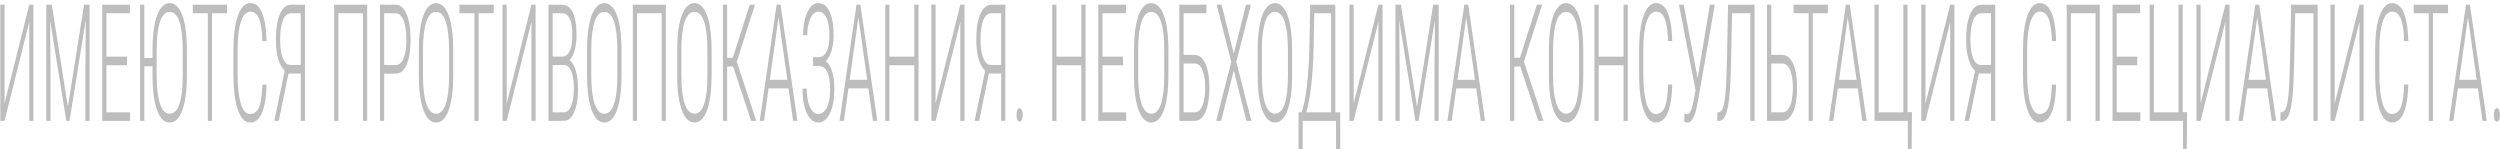 <?xml version="1.0" encoding="UTF-8"?> <svg xmlns="http://www.w3.org/2000/svg" width="285" height="17" viewBox="0 0 285 17" fill="none"> <path d="M284.293 13.109C284.293 12.897 284.323 12.715 284.385 12.563C284.446 12.412 284.532 12.336 284.642 12.336C284.753 12.336 284.841 12.412 284.905 12.563C284.968 12.709 285 12.891 285 13.109C285 13.315 284.968 13.494 284.905 13.646C284.841 13.791 284.753 13.864 284.642 13.864C284.532 13.864 284.446 13.791 284.385 13.646C284.323 13.494 284.293 13.315 284.293 13.109Z" fill="#BDBDBD"></path> <path d="M281.438 1.336L279.69 13.781H279.199L281.126 0.535H281.463L281.438 1.336ZM283.002 13.781L281.255 1.336L281.234 0.535H281.567L283.498 13.781H283.002ZM282.732 9.096V10.078H279.998V9.096H282.732Z" fill="#BDBDBD"></path> <path d="M277.355 0.535V13.781H276.881V0.535H277.355ZM279.078 0.535V1.509H275.162V0.535H279.078Z" fill="#BDBDBD"></path> <path d="M274.069 9.64H274.548C274.52 10.629 274.43 11.444 274.277 12.087C274.125 12.724 273.913 13.197 273.641 13.507C273.372 13.816 273.046 13.97 272.663 13.97C272.372 13.97 272.109 13.846 271.876 13.598C271.643 13.349 271.444 12.988 271.277 12.515C271.114 12.042 270.987 11.472 270.899 10.805C270.813 10.131 270.77 9.373 270.77 8.53V5.692C270.77 4.861 270.813 4.118 270.899 3.463C270.987 2.802 271.115 2.241 271.281 1.78C271.451 1.313 271.653 0.958 271.889 0.715C272.127 0.473 272.398 0.352 272.7 0.352C273.066 0.352 273.381 0.503 273.645 0.806C273.911 1.11 274.121 1.58 274.273 2.217C274.428 2.853 274.52 3.675 274.548 4.682H274.069C274.044 3.869 273.978 3.217 273.87 2.726C273.761 2.235 273.61 1.88 273.416 1.662C273.225 1.437 272.986 1.325 272.7 1.325C272.464 1.325 272.256 1.425 272.076 1.625C271.899 1.819 271.747 2.104 271.623 2.48C271.5 2.85 271.408 3.305 271.344 3.845C271.28 4.379 271.248 4.988 271.248 5.674V8.53C271.248 9.203 271.279 9.816 271.34 10.368C271.401 10.914 271.489 11.384 271.606 11.778C271.725 12.172 271.872 12.475 272.047 12.688C272.225 12.894 272.43 12.997 272.663 12.997C272.962 12.997 273.211 12.894 273.408 12.688C273.605 12.482 273.757 12.136 273.865 11.651C273.974 11.159 274.042 10.489 274.069 9.64Z" fill="#BDBDBD"></path> <path d="M266.158 11.798L268.979 0.535H269.454V13.781H268.979V2.491L266.158 13.781H265.68V0.535H266.158V11.798Z" fill="#BDBDBD"></path> <path d="M263.822 0.535V1.509H261.363V0.535H263.822ZM264.213 0.535V13.781H263.735V0.535H264.213ZM261.192 0.535H261.675L261.542 6.667C261.522 7.674 261.494 8.565 261.458 9.341C261.422 10.118 261.371 10.788 261.304 11.352C261.238 11.91 261.153 12.368 261.051 12.726C260.951 13.084 260.825 13.35 260.672 13.526C260.522 13.696 260.34 13.781 260.127 13.781H259.969V12.808L260.102 12.799C260.238 12.786 260.356 12.717 260.456 12.589C260.555 12.462 260.64 12.256 260.709 11.971C260.779 11.686 260.837 11.303 260.884 10.824C260.931 10.345 260.97 9.754 261.001 9.05C261.031 8.341 261.056 7.498 261.076 6.521L261.192 0.535Z" fill="#BDBDBD"></path> <path d="M257.418 1.336L255.671 13.781H255.18L257.106 0.535H257.443L257.418 1.336ZM258.983 13.781L257.235 1.336L257.214 0.535H257.547L259.478 13.781H258.983ZM258.712 9.096V10.078H255.979V9.096H258.712Z" fill="#BDBDBD"></path> <path d="M250.869 11.798L253.69 0.535H254.165V13.781H253.69V2.491L250.869 13.781H250.391V0.535H250.869V11.798Z" fill="#BDBDBD"></path> <path d="M249.332 12.78L249.294 16.974H248.862V13.781H248.354V12.78H249.332ZM245.062 13.781V0.535H245.545V12.808H248.35V0.535H248.828V13.781H245.062Z" fill="#BDBDBD"></path> <path d="M244.003 12.808V13.781H241.173V12.808H244.003ZM241.307 0.535V13.781H240.828V0.535H241.307ZM243.649 6.458V7.44H241.173V6.458H243.649ZM243.982 0.535V1.509H241.173V0.535H243.982Z" fill="#BDBDBD"></path> <path d="M239.369 0.535V13.781H238.891V1.509H236.086V13.781H235.604V0.535H239.369Z" fill="#BDBDBD"></path> <path d="M233.917 9.64H234.395C234.368 10.629 234.278 11.444 234.125 12.087C233.972 12.724 233.76 13.197 233.488 13.507C233.219 13.816 232.893 13.97 232.51 13.97C232.219 13.97 231.957 13.846 231.724 13.598C231.491 13.349 231.291 12.988 231.125 12.515C230.961 12.042 230.835 11.472 230.746 10.805C230.66 10.131 230.617 9.373 230.617 8.53V5.692C230.617 4.861 230.66 4.118 230.746 3.463C230.835 2.802 230.963 2.241 231.129 1.78C231.298 1.313 231.501 0.958 231.737 0.715C231.975 0.473 232.246 0.352 232.548 0.352C232.914 0.352 233.229 0.503 233.492 0.806C233.759 1.11 233.968 1.58 234.121 2.217C234.276 2.853 234.368 3.675 234.395 4.682H233.917C233.892 3.869 233.825 3.217 233.717 2.726C233.609 2.235 233.458 1.88 233.264 1.662C233.072 1.437 232.834 1.325 232.548 1.325C232.312 1.325 232.104 1.425 231.924 1.625C231.746 1.819 231.595 2.104 231.47 2.48C231.348 2.85 231.255 3.305 231.191 3.845C231.128 4.379 231.096 4.988 231.096 5.674V8.53C231.096 9.203 231.126 9.816 231.187 10.368C231.248 10.914 231.337 11.384 231.454 11.778C231.573 12.172 231.72 12.475 231.895 12.688C232.072 12.894 232.277 12.997 232.51 12.997C232.81 12.997 233.058 12.894 233.255 12.688C233.452 12.482 233.605 12.136 233.713 11.651C233.821 11.159 233.889 10.489 233.917 9.64Z" fill="#BDBDBD"></path> <path d="M227.128 8.386H225.463L225.234 8.132C224.882 7.846 224.612 7.398 224.423 6.785C224.237 6.166 224.144 5.411 224.144 4.52C224.144 3.665 224.215 2.943 224.356 2.355C224.498 1.76 224.698 1.308 224.956 0.999C225.216 0.69 225.524 0.535 225.879 0.535H227.456V13.781H226.978V1.509H225.888C225.469 1.509 225.154 1.775 224.943 2.309C224.732 2.843 224.627 3.577 224.627 4.511C224.627 5.075 224.671 5.575 224.76 6.012C224.849 6.449 224.979 6.791 225.151 7.04C225.323 7.282 225.534 7.404 225.784 7.404H227.132L227.128 8.386ZM225.717 7.704L224.473 13.781H223.957L225.23 7.704H225.717Z" fill="#BDBDBD"></path> <path d="M219.504 11.798L222.325 0.535H222.799V13.781H222.325V2.491L219.504 13.781H219.025V0.535H219.504V11.798Z" fill="#BDBDBD"></path> <path d="M217.965 12.78L217.927 16.974H217.494V13.781H216.987V12.78H217.965ZM213.695 13.781V0.535H214.178V12.808H216.983V0.535H217.461V13.781H213.695Z" fill="#BDBDBD"></path> <path d="M210.741 1.336L208.993 13.781H208.502L210.429 0.535H210.766L210.741 1.336ZM212.305 13.781L210.558 1.336L210.537 0.535H210.87L212.8 13.781H212.305ZM212.035 9.096V10.078H209.301V9.096H212.035Z" fill="#BDBDBD"></path> <path d="M206.658 0.535V13.781H206.183V0.535H206.658ZM208.38 0.535V1.509H204.465V0.535H208.38Z" fill="#BDBDBD"></path> <path d="M201.766 6.257H203.168C203.54 6.257 203.851 6.415 204.1 6.731C204.353 7.04 204.543 7.477 204.67 8.041C204.801 8.599 204.866 9.251 204.866 9.997C204.866 10.548 204.829 11.058 204.754 11.525C204.681 11.992 204.573 12.392 204.429 12.726C204.288 13.059 204.111 13.32 203.901 13.508C203.693 13.69 203.45 13.781 203.172 13.781H201.441V0.535H201.924V12.808H203.172C203.461 12.808 203.694 12.677 203.871 12.416C204.052 12.156 204.182 11.81 204.263 11.379C204.346 10.949 204.387 10.485 204.387 9.987C204.387 9.496 204.346 9.044 204.263 8.632C204.182 8.213 204.052 7.877 203.871 7.622C203.694 7.367 203.461 7.24 203.172 7.24H201.766V6.257Z" fill="#BDBDBD"></path> <path d="M199.627 0.535V1.509H197.167V0.535H199.627ZM200.018 0.535V13.781H199.539V0.535H200.018ZM196.997 0.535H197.479L197.346 6.667C197.327 7.674 197.299 8.565 197.263 9.341C197.227 10.118 197.176 10.788 197.109 11.352C197.043 11.91 196.958 12.368 196.855 12.726C196.755 13.084 196.629 13.35 196.477 13.526C196.327 13.696 196.145 13.781 195.932 13.781H195.773V12.808L195.907 12.799C196.043 12.786 196.16 12.717 196.26 12.589C196.36 12.462 196.445 12.256 196.514 11.971C196.583 11.686 196.642 11.303 196.689 10.824C196.736 10.345 196.775 9.754 196.805 9.05C196.836 8.341 196.861 7.498 196.88 6.521L196.997 0.535Z" fill="#BDBDBD"></path> <path d="M193.46 9.332L194.929 0.535H195.486L193.568 11.507C193.521 11.768 193.465 12.043 193.402 12.335C193.341 12.62 193.264 12.886 193.173 13.135C193.081 13.384 192.966 13.587 192.827 13.745C192.691 13.896 192.528 13.972 192.336 13.972C192.284 13.972 192.221 13.96 192.149 13.936C192.08 13.918 192.03 13.896 191.999 13.872L192.037 12.926C192.065 12.944 192.112 12.962 192.178 12.98C192.245 12.993 192.298 12.999 192.336 12.999C192.481 12.999 192.6 12.914 192.694 12.744C192.791 12.574 192.872 12.356 192.936 12.089C193.002 11.822 193.062 11.543 193.114 11.252L193.46 9.332ZM191.941 0.535L193.597 9.26L193.734 10.278L193.327 10.47L191.404 0.535H191.941Z" fill="#BDBDBD"></path> <path d="M190.159 9.64H190.638C190.61 10.629 190.52 11.444 190.367 12.087C190.215 12.724 190.002 13.197 189.731 13.507C189.461 13.816 189.135 13.97 188.753 13.97C188.461 13.97 188.199 13.846 187.966 13.598C187.733 13.349 187.533 12.988 187.367 12.515C187.203 12.042 187.077 11.472 186.988 10.805C186.902 10.131 186.859 9.373 186.859 8.53V5.692C186.859 4.861 186.902 4.118 186.988 3.463C187.077 2.802 187.205 2.241 187.371 1.78C187.54 1.313 187.743 0.958 187.979 0.715C188.217 0.473 188.488 0.352 188.79 0.352C189.156 0.352 189.471 0.503 189.735 0.806C190.001 1.11 190.21 1.58 190.363 2.217C190.518 2.853 190.61 3.675 190.638 4.682H190.159C190.134 3.869 190.068 3.217 189.959 2.726C189.851 2.235 189.7 1.88 189.506 1.662C189.314 1.437 189.076 1.325 188.79 1.325C188.554 1.325 188.346 1.425 188.166 1.625C187.988 1.819 187.837 2.104 187.712 2.48C187.59 2.85 187.497 3.305 187.434 3.845C187.37 4.379 187.338 4.988 187.338 5.674V8.53C187.338 9.203 187.368 9.816 187.429 10.368C187.49 10.914 187.579 11.384 187.696 11.778C187.815 12.172 187.962 12.475 188.137 12.688C188.314 12.894 188.52 12.997 188.753 12.997C189.052 12.997 189.301 12.894 189.497 12.688C189.694 12.482 189.847 12.136 189.955 11.651C190.063 11.159 190.131 10.489 190.159 9.64Z" fill="#BDBDBD"></path> <path d="M185.167 6.458V7.44H182.142V6.458H185.167ZM182.246 0.535V13.781H181.768V0.535H182.246ZM185.562 0.535V13.781H185.084V0.535H185.562Z" fill="#BDBDBD"></path> <path d="M180.494 5.728V8.594C180.494 9.461 180.448 10.231 180.357 10.905C180.268 11.572 180.137 12.133 179.965 12.588C179.796 13.043 179.591 13.388 179.35 13.625C179.111 13.855 178.841 13.97 178.538 13.97C178.241 13.97 177.972 13.855 177.731 13.625C177.49 13.388 177.283 13.043 177.111 12.588C176.939 12.133 176.806 11.572 176.712 10.905C176.62 10.231 176.574 9.461 176.574 8.594V5.728C176.574 4.855 176.62 4.082 176.712 3.408C176.803 2.735 176.933 2.174 177.103 1.725C177.275 1.276 177.481 0.937 177.723 0.706C177.964 0.47 178.233 0.352 178.53 0.352C178.835 0.352 179.108 0.47 179.35 0.706C179.591 0.937 179.796 1.276 179.965 1.725C180.137 2.174 180.268 2.735 180.357 3.408C180.448 4.082 180.494 4.855 180.494 5.728ZM180.02 8.594V5.71C180.02 4.988 179.986 4.354 179.92 3.809C179.856 3.263 179.762 2.808 179.637 2.444C179.512 2.08 179.357 1.807 179.171 1.625C178.985 1.443 178.771 1.352 178.53 1.352C178.297 1.352 178.087 1.443 177.902 1.625C177.719 1.807 177.563 2.083 177.436 2.453C177.311 2.817 177.215 3.272 177.148 3.818C177.082 4.357 177.049 4.988 177.049 5.71V8.594C177.049 9.322 177.082 9.958 177.148 10.504C177.218 11.044 177.316 11.499 177.444 11.869C177.571 12.233 177.727 12.506 177.91 12.688C178.096 12.87 178.305 12.961 178.538 12.961C178.78 12.961 178.992 12.87 179.175 12.688C179.361 12.506 179.516 12.233 179.641 11.869C179.766 11.499 179.86 11.044 179.924 10.504C179.988 9.958 180.02 9.322 180.02 8.594Z" fill="#BDBDBD"></path> <path d="M172.629 0.535V13.781H172.146V0.535H172.629ZM175.804 0.535L173.557 7.577H172.434L172.384 6.585H173.274L175.205 0.535H175.804ZM175.363 13.781L173.266 7.44L173.536 6.439L175.954 13.781H175.363Z" fill="#BDBDBD"></path> <path d="M167.243 1.336L165.495 13.781H165.004L166.93 0.535H167.268L167.243 1.336ZM168.807 13.781L167.059 1.336L167.039 0.535H167.372L169.302 13.781H168.807ZM168.537 9.096V10.078H165.803V9.096H168.537Z" fill="#BDBDBD"></path> <path d="M159.226 0.535H159.704L161.539 12.18L163.383 0.535H163.857L161.727 13.781H161.36L159.226 0.535ZM159.08 0.535H159.5L159.559 8.013V13.781H159.08V0.535ZM163.591 0.535H164.011V13.781H163.537V8.013L163.591 0.535Z" fill="#BDBDBD"></path> <path d="M154.316 11.798L157.138 0.535H157.612V13.781H157.138V2.491L154.316 13.781H153.838V0.535H154.316V11.798Z" fill="#BDBDBD"></path> <path d="M152.38 12.808V13.781H148.41V12.808H152.38ZM148.51 12.808V17.002H148.031V12.808H148.51ZM152.787 12.808V16.992H152.309V12.808H152.787ZM151.834 0.535V1.509H149.538V0.535H151.834ZM152.226 0.535V13.781H151.747V0.535H152.226ZM149.363 0.535H149.841L149.754 5.33C149.74 6.179 149.708 6.97 149.658 7.704C149.611 8.432 149.553 9.099 149.483 9.705C149.417 10.306 149.341 10.843 149.255 11.316C149.171 11.789 149.083 12.195 148.988 12.535C148.894 12.874 148.8 13.15 148.705 13.363C148.614 13.575 148.524 13.714 148.435 13.781H148.164V12.808H148.385C148.443 12.65 148.515 12.398 148.601 12.053C148.69 11.707 148.78 11.24 148.872 10.652C148.966 10.057 149.049 9.323 149.121 8.45C149.196 7.577 149.246 6.536 149.271 5.33L149.363 0.535Z" fill="#BDBDBD"></path> <path d="M147.299 5.728V8.594C147.299 9.461 147.253 10.231 147.161 10.905C147.073 11.572 146.942 12.133 146.77 12.588C146.601 13.043 146.396 13.388 146.154 13.625C145.916 13.855 145.645 13.97 145.343 13.97C145.046 13.97 144.777 13.855 144.536 13.625C144.294 13.388 144.088 13.043 143.916 12.588C143.744 12.133 143.611 11.572 143.516 10.905C143.425 10.231 143.379 9.461 143.379 8.594V5.728C143.379 4.855 143.425 4.082 143.516 3.408C143.608 2.735 143.738 2.174 143.907 1.725C144.079 1.276 144.286 0.937 144.527 0.706C144.769 0.47 145.038 0.352 145.335 0.352C145.64 0.352 145.913 0.47 146.154 0.706C146.396 0.937 146.601 1.276 146.77 1.725C146.942 2.174 147.073 2.735 147.161 3.408C147.253 4.082 147.299 4.855 147.299 5.728ZM146.824 8.594V5.71C146.824 4.988 146.791 4.354 146.724 3.809C146.661 3.263 146.566 2.808 146.441 2.444C146.317 2.08 146.161 1.807 145.975 1.625C145.79 1.443 145.576 1.352 145.335 1.352C145.102 1.352 144.892 1.443 144.706 1.625C144.523 1.807 144.368 2.083 144.24 2.453C144.115 2.817 144.02 3.272 143.953 3.818C143.887 4.357 143.853 4.988 143.853 5.71V8.594C143.853 9.322 143.887 9.958 143.953 10.504C144.022 11.044 144.121 11.499 144.249 11.869C144.376 12.233 144.532 12.506 144.715 12.688C144.9 12.87 145.11 12.961 145.343 12.961C145.584 12.961 145.796 12.87 145.98 12.688C146.165 12.506 146.321 12.233 146.446 11.869C146.57 11.499 146.665 11.044 146.729 10.504C146.792 9.958 146.824 9.322 146.824 8.594Z" fill="#BDBDBD"></path> <path d="M139.258 0.535L140.652 6.112L142.042 0.535H142.608L140.939 7.058L142.658 13.781H142.092L140.652 8.022L139.208 13.781H138.643L140.365 7.058L138.697 0.535H139.258Z" fill="#BDBDBD"></path> <path d="M137.527 0.535V1.509H134.926V13.781H134.443V0.535H137.527ZM134.772 6.257H136.179C136.547 6.257 136.857 6.415 137.106 6.731C137.359 7.04 137.549 7.477 137.676 8.041C137.807 8.599 137.872 9.251 137.872 9.997C137.872 10.555 137.835 11.067 137.76 11.534C137.688 11.995 137.579 12.392 137.435 12.726C137.294 13.059 137.118 13.32 136.907 13.508C136.696 13.69 136.453 13.781 136.179 13.781H134.448V0.535H134.93V12.808H136.179C136.467 12.808 136.7 12.677 136.878 12.416C137.058 12.156 137.188 11.81 137.269 11.379C137.352 10.949 137.394 10.485 137.394 9.987C137.394 9.496 137.352 9.044 137.269 8.632C137.188 8.213 137.058 7.877 136.878 7.622C136.7 7.367 136.467 7.24 136.179 7.24H134.772V6.257Z" fill="#BDBDBD"></path> <path d="M133.199 5.728V8.594C133.199 9.461 133.153 10.231 133.062 10.905C132.973 11.572 132.843 12.133 132.671 12.588C132.501 13.043 132.296 13.388 132.055 13.625C131.816 13.855 131.546 13.97 131.243 13.97C130.946 13.97 130.677 13.855 130.436 13.625C130.195 13.388 129.988 13.043 129.816 12.588C129.644 12.133 129.511 11.572 129.417 10.905C129.325 10.231 129.279 9.461 129.279 8.594V5.728C129.279 4.855 129.325 4.082 129.417 3.408C129.508 2.735 129.639 2.174 129.808 1.725C129.98 1.276 130.186 0.937 130.428 0.706C130.669 0.47 130.938 0.352 131.235 0.352C131.54 0.352 131.813 0.47 132.055 0.706C132.296 0.937 132.501 1.276 132.671 1.725C132.843 2.174 132.973 2.735 133.062 3.408C133.153 4.082 133.199 4.855 133.199 5.728ZM132.725 8.594V5.71C132.725 4.988 132.691 4.354 132.625 3.809C132.561 3.263 132.467 2.808 132.342 2.444C132.217 2.08 132.062 1.807 131.876 1.625C131.69 1.443 131.476 1.352 131.235 1.352C131.002 1.352 130.793 1.443 130.607 1.625C130.424 1.807 130.268 2.083 130.141 2.453C130.016 2.817 129.92 3.272 129.854 3.818C129.787 4.357 129.754 4.988 129.754 5.71V8.594C129.754 9.322 129.787 9.958 129.854 10.504C129.923 11.044 130.021 11.499 130.149 11.869C130.277 12.233 130.432 12.506 130.615 12.688C130.801 12.87 131.01 12.961 131.243 12.961C131.485 12.961 131.697 12.87 131.88 12.688C132.066 12.506 132.221 12.233 132.346 11.869C132.471 11.499 132.565 11.044 132.629 10.504C132.693 9.958 132.725 9.322 132.725 8.594Z" fill="#BDBDBD"></path> <path d="M128.378 12.808V13.781H125.548V12.808H128.378ZM125.682 0.535V13.781H125.203V0.535H125.682ZM128.024 6.458V7.44H125.548V6.458H128.024ZM128.357 0.535V1.509H125.548V0.535H128.357Z" fill="#BDBDBD"></path> <path d="M123.359 6.458V7.44H120.333V6.458H123.359ZM120.438 0.535V13.781H119.959V0.535H120.438ZM123.754 0.535V13.781H123.275V0.535H123.754Z" fill="#BDBDBD"></path> <path d="M115.885 13.109C115.885 12.897 115.915 12.715 115.976 12.563C116.037 12.412 116.123 12.336 116.234 12.336C116.345 12.336 116.433 12.412 116.496 12.563C116.56 12.709 116.592 12.891 116.592 13.109C116.592 13.315 116.56 13.494 116.496 13.646C116.433 13.791 116.345 13.864 116.234 13.864C116.123 13.864 116.037 13.791 115.976 13.646C115.915 13.494 115.885 13.315 115.885 13.109Z" fill="#BDBDBD"></path> <path d="M114.28 8.386H112.616L112.387 8.132C112.035 7.846 111.764 7.398 111.575 6.785C111.39 6.166 111.297 5.411 111.297 4.52C111.297 3.665 111.367 2.943 111.509 2.355C111.65 1.76 111.85 1.308 112.108 0.999C112.369 0.69 112.677 0.535 113.032 0.535H114.609V13.781H114.13V1.509H113.04C112.621 1.509 112.306 1.775 112.096 2.309C111.885 2.843 111.779 3.577 111.779 4.511C111.779 5.075 111.824 5.575 111.912 6.012C112.001 6.449 112.132 6.791 112.304 7.04C112.476 7.282 112.686 7.404 112.936 7.404H114.284L114.28 8.386ZM112.87 7.704L111.625 13.781H111.109L112.383 7.704H112.87Z" fill="#BDBDBD"></path> <path d="M106.656 11.798L109.477 0.535H109.952V13.781H109.477V2.491L106.656 13.781H106.178V0.535H106.656V11.798Z" fill="#BDBDBD"></path> <path d="M104.316 6.458V7.44H101.291V6.458H104.316ZM101.395 0.535V13.781H100.916V0.535H101.395ZM104.711 0.535V13.781H104.232V0.535H104.711Z" fill="#BDBDBD"></path> <path d="M97.951 1.336L96.204 13.781H95.713L97.639 0.535H97.977L97.951 1.336ZM99.516 13.781L97.769 1.336L97.748 0.535H98.081L100.011 13.781H99.516ZM99.246 9.096V10.078H96.512V9.096H99.246Z" fill="#BDBDBD"></path> <path d="M93.307 7.329H92.679V6.52H93.286C93.586 6.52 93.828 6.413 94.014 6.201C94.203 5.989 94.34 5.695 94.426 5.319C94.512 4.937 94.555 4.491 94.555 3.981C94.555 3.478 94.51 3.026 94.418 2.626C94.329 2.226 94.189 1.91 93.998 1.68C93.809 1.443 93.565 1.325 93.265 1.325C93.041 1.325 92.834 1.437 92.645 1.662C92.459 1.886 92.311 2.198 92.2 2.599C92.089 2.999 92.034 3.469 92.034 4.009H91.559C91.559 3.445 91.604 2.938 91.692 2.489C91.784 2.035 91.909 1.649 92.067 1.334C92.225 1.013 92.407 0.77 92.612 0.606C92.817 0.436 93.035 0.352 93.265 0.352C93.534 0.352 93.777 0.43 93.993 0.588C94.21 0.746 94.396 0.979 94.551 1.289C94.706 1.592 94.826 1.974 94.909 2.435C94.992 2.89 95.034 3.417 95.034 4.018C95.034 4.473 94.993 4.9 94.913 5.301C94.835 5.701 94.722 6.053 94.572 6.356C94.425 6.659 94.245 6.899 94.031 7.075C93.817 7.244 93.576 7.329 93.307 7.329ZM92.679 6.729H93.307C93.604 6.729 93.865 6.805 94.089 6.956C94.314 7.108 94.501 7.329 94.651 7.62C94.803 7.912 94.919 8.272 94.996 8.703C95.074 9.128 95.113 9.616 95.113 10.168C95.113 10.774 95.067 11.311 94.975 11.778C94.884 12.245 94.755 12.642 94.588 12.97C94.425 13.297 94.229 13.546 94.002 13.716C93.777 13.886 93.53 13.97 93.261 13.97C93.047 13.97 92.834 13.895 92.62 13.743C92.409 13.591 92.218 13.358 92.046 13.043C91.877 12.727 91.741 12.327 91.638 11.842C91.536 11.356 91.484 10.777 91.484 10.104H91.967C91.967 10.65 92.021 11.141 92.129 11.578C92.237 12.014 92.389 12.36 92.583 12.615C92.78 12.87 93.007 12.997 93.265 12.997C93.557 12.997 93.803 12.882 94.006 12.651C94.211 12.421 94.367 12.096 94.472 11.678C94.58 11.259 94.634 10.771 94.634 10.213C94.634 9.74 94.604 9.334 94.543 8.994C94.484 8.655 94.398 8.376 94.285 8.157C94.174 7.933 94.034 7.769 93.865 7.666C93.698 7.563 93.505 7.511 93.286 7.511H92.679V6.729Z" fill="#BDBDBD"></path> <path d="M88.848 1.336L87.1 13.781H86.609L88.536 0.535H88.873L88.848 1.336ZM90.413 13.781L88.665 1.336L88.644 0.535H88.977L90.908 13.781H90.413ZM90.142 9.096V10.078H87.408V9.096H90.142Z" fill="#BDBDBD"></path> <path d="M82.893 0.535V13.781H82.41V0.535H82.893ZM86.068 0.535L83.821 7.577H82.697L82.647 6.585H83.538L85.469 0.535H86.068ZM85.627 13.781L83.529 7.44L83.8 6.439L86.218 13.781H85.627Z" fill="#BDBDBD"></path> <path d="M81.121 5.728V8.594C81.121 9.461 81.075 10.231 80.984 10.905C80.895 11.572 80.764 12.133 80.592 12.588C80.423 13.043 80.218 13.388 79.977 13.625C79.738 13.855 79.468 13.97 79.165 13.97C78.868 13.97 78.599 13.855 78.358 13.625C78.117 13.388 77.91 13.043 77.738 12.588C77.566 12.133 77.433 11.572 77.338 10.905C77.247 10.231 77.201 9.461 77.201 8.594V5.728C77.201 4.855 77.247 4.082 77.338 3.408C77.43 2.735 77.56 2.174 77.73 1.725C77.902 1.276 78.108 0.937 78.35 0.706C78.591 0.47 78.86 0.352 79.157 0.352C79.462 0.352 79.735 0.47 79.977 0.706C80.218 0.937 80.423 1.276 80.592 1.725C80.764 2.174 80.895 2.735 80.984 3.408C81.075 4.082 81.121 4.855 81.121 5.728ZM80.647 8.594V5.71C80.647 4.988 80.613 4.354 80.547 3.809C80.483 3.263 80.388 2.808 80.264 2.444C80.139 2.08 79.984 1.807 79.798 1.625C79.612 1.443 79.398 1.352 79.157 1.352C78.924 1.352 78.714 1.443 78.528 1.625C78.346 1.807 78.19 2.083 78.062 2.453C77.938 2.817 77.842 3.272 77.775 3.818C77.709 4.357 77.675 4.988 77.675 5.71V8.594C77.675 9.322 77.709 9.958 77.775 10.504C77.845 11.044 77.943 11.499 78.071 11.869C78.198 12.233 78.354 12.506 78.537 12.688C78.723 12.87 78.932 12.961 79.165 12.961C79.406 12.961 79.619 12.87 79.802 12.688C79.988 12.506 80.143 12.233 80.268 11.869C80.393 11.499 80.487 11.044 80.551 10.504C80.615 9.958 80.647 9.322 80.647 8.594Z" fill="#BDBDBD"></path> <path d="M75.906 0.535V13.781H75.428V1.509H72.623V13.781H72.141V0.535H75.906Z" fill="#BDBDBD"></path> <path d="M70.849 5.728V8.594C70.849 9.461 70.804 10.231 70.712 10.905C70.623 11.572 70.493 12.133 70.321 12.588C70.152 13.043 69.947 13.388 69.705 13.625C69.466 13.855 69.196 13.97 68.894 13.97C68.597 13.97 68.328 13.855 68.087 13.625C67.845 13.388 67.638 13.043 67.466 12.588C67.294 12.133 67.161 11.572 67.067 10.905C66.975 10.231 66.93 9.461 66.93 8.594V5.728C66.93 4.855 66.975 4.082 67.067 3.408C67.159 2.735 67.289 2.174 67.458 1.725C67.63 1.276 67.837 0.937 68.078 0.706C68.32 0.47 68.589 0.352 68.885 0.352C69.191 0.352 69.464 0.47 69.705 0.706C69.947 0.937 70.152 1.276 70.321 1.725C70.493 2.174 70.623 2.735 70.712 3.408C70.804 4.082 70.849 4.855 70.849 5.728ZM70.375 8.594V5.71C70.375 4.988 70.342 4.354 70.275 3.809C70.211 3.263 70.117 2.808 69.992 2.444C69.867 2.08 69.712 1.807 69.526 1.625C69.34 1.443 69.127 1.352 68.885 1.352C68.652 1.352 68.443 1.443 68.257 1.625C68.074 1.807 67.919 2.083 67.791 2.453C67.666 2.817 67.57 3.272 67.504 3.818C67.437 4.357 67.404 4.988 67.404 5.71V8.594C67.404 9.322 67.437 9.958 67.504 10.504C67.573 11.044 67.672 11.499 67.799 11.869C67.927 12.233 68.082 12.506 68.265 12.688C68.451 12.87 68.661 12.961 68.894 12.961C69.135 12.961 69.347 12.87 69.53 12.688C69.716 12.506 69.872 12.233 69.996 11.869C70.121 11.499 70.216 11.044 70.279 10.504C70.343 9.958 70.375 9.322 70.375 8.594Z" fill="#BDBDBD"></path> <path d="M64.292 7.413H62.885L62.881 6.449H64.1C64.339 6.449 64.544 6.354 64.716 6.166C64.888 5.978 65.018 5.703 65.107 5.339C65.199 4.969 65.245 4.514 65.245 3.974C65.245 3.422 65.2 2.964 65.111 2.6C65.025 2.23 64.894 1.957 64.716 1.782C64.541 1.6 64.322 1.509 64.059 1.509H63.006V13.781H62.527V0.535H64.055C64.315 0.535 64.548 0.605 64.754 0.744C64.959 0.878 65.134 1.087 65.278 1.372C65.422 1.651 65.532 2.009 65.606 2.446C65.684 2.882 65.723 3.401 65.723 4.001C65.723 4.547 65.674 5.038 65.577 5.475C65.48 5.912 65.344 6.27 65.17 6.549C64.998 6.828 64.792 7 64.554 7.067L64.292 7.413ZM64.258 13.781H62.723L62.977 12.808H64.258C64.502 12.808 64.71 12.698 64.882 12.48C65.055 12.256 65.186 11.937 65.278 11.525C65.372 11.113 65.419 10.621 65.419 10.051C65.419 9.56 65.379 9.114 65.299 8.714C65.218 8.313 65.093 7.998 64.924 7.768C64.758 7.531 64.547 7.413 64.292 7.413H63.385L63.393 6.449H64.662L64.754 6.794C64.987 6.861 65.188 7.046 65.357 7.349C65.529 7.652 65.662 8.038 65.756 8.505C65.851 8.972 65.898 9.484 65.898 10.042C65.898 10.849 65.828 11.531 65.69 12.089C65.554 12.641 65.362 13.062 65.115 13.354C64.869 13.639 64.583 13.781 64.258 13.781Z" fill="#BDBDBD"></path> <path d="M57.764 11.798L60.585 0.535H61.059V13.781H60.585V2.491L57.764 13.781H57.285V0.535H57.764V11.798Z" fill="#BDBDBD"></path> <path d="M54.564 0.535V13.781H54.09V0.535H54.564ZM56.287 0.535V1.509H52.371V0.535H56.287Z" fill="#BDBDBD"></path> <path d="M51.668 5.728V8.594C51.668 9.461 51.622 10.231 51.53 10.905C51.442 11.572 51.311 12.133 51.139 12.588C50.97 13.043 50.765 13.388 50.523 13.625C50.285 13.855 50.014 13.97 49.712 13.97C49.415 13.97 49.146 13.855 48.905 13.625C48.663 13.388 48.457 13.043 48.285 12.588C48.113 12.133 47.98 11.572 47.885 10.905C47.794 10.231 47.748 9.461 47.748 8.594V5.728C47.748 4.855 47.794 4.082 47.885 3.408C47.977 2.735 48.107 2.174 48.276 1.725C48.449 1.276 48.655 0.937 48.897 0.706C49.138 0.47 49.407 0.352 49.704 0.352C50.009 0.352 50.282 0.47 50.523 0.706C50.765 0.937 50.97 1.276 51.139 1.725C51.311 2.174 51.442 2.735 51.53 3.408C51.622 4.082 51.668 4.855 51.668 5.728ZM51.193 8.594V5.71C51.193 4.988 51.16 4.354 51.093 3.809C51.03 3.263 50.935 2.808 50.811 2.444C50.686 2.08 50.53 1.807 50.344 1.625C50.159 1.443 49.945 1.352 49.704 1.352C49.471 1.352 49.261 1.443 49.075 1.625C48.892 1.807 48.737 2.083 48.609 2.453C48.485 2.817 48.389 3.272 48.322 3.818C48.256 4.357 48.222 4.988 48.222 5.71V8.594C48.222 9.322 48.256 9.958 48.322 10.504C48.392 11.044 48.49 11.499 48.618 11.869C48.745 12.233 48.901 12.506 49.084 12.688C49.27 12.87 49.479 12.961 49.712 12.961C49.953 12.961 50.166 12.87 50.349 12.688C50.535 12.506 50.69 12.233 50.815 11.869C50.94 11.499 51.034 11.044 51.098 10.504C51.161 9.958 51.193 9.322 51.193 8.594Z" fill="#BDBDBD"></path> <path d="M45.078 8.395H43.643V7.413H45.078C45.375 7.413 45.615 7.285 45.798 7.031C45.981 6.77 46.115 6.421 46.198 5.985C46.284 5.542 46.327 5.047 46.327 4.502C46.327 3.968 46.284 3.474 46.198 3.019C46.115 2.564 45.981 2.2 45.798 1.927C45.615 1.648 45.375 1.509 45.078 1.509H43.797V13.781H43.318V0.535H45.078C45.453 0.535 45.768 0.702 46.023 1.036C46.281 1.369 46.475 1.833 46.606 2.427C46.739 3.022 46.805 3.71 46.805 4.493C46.805 5.305 46.739 6.006 46.606 6.594C46.475 7.176 46.281 7.622 46.023 7.931C45.768 8.241 45.453 8.395 45.078 8.395Z" fill="#BDBDBD"></path> <path d="M41.859 0.535V13.781H41.381V1.509H38.576V13.781H38.094V0.535H41.859Z" fill="#BDBDBD"></path> <path d="M34.436 8.386H32.772L32.543 8.132C32.191 7.846 31.92 7.398 31.732 6.785C31.546 6.166 31.453 5.411 31.453 4.52C31.453 3.665 31.524 2.943 31.665 2.355C31.807 1.76 32.006 1.308 32.264 0.999C32.525 0.69 32.833 0.535 33.188 0.535H34.765V13.781H34.287V1.509H33.196C32.778 1.509 32.463 1.775 32.252 2.309C32.041 2.843 31.936 3.577 31.936 4.511C31.936 5.075 31.98 5.575 32.069 6.012C32.157 6.449 32.288 6.791 32.46 7.04C32.632 7.282 32.843 7.404 33.092 7.404H34.441L34.436 8.386ZM33.026 7.704L31.782 13.781H31.266L32.539 7.704H33.026Z" fill="#BDBDBD"></path> <path d="M29.909 9.64H30.388C30.36 10.629 30.27 11.444 30.117 12.087C29.965 12.724 29.752 13.197 29.48 13.507C29.211 13.816 28.886 13.97 28.503 13.97C28.211 13.97 27.949 13.846 27.716 13.598C27.483 13.349 27.284 12.988 27.117 12.515C26.953 12.042 26.827 11.472 26.738 10.805C26.652 10.131 26.609 9.373 26.609 8.53V5.692C26.609 4.861 26.652 4.118 26.738 3.463C26.827 2.802 26.955 2.241 27.121 1.78C27.29 1.313 27.493 0.958 27.729 0.715C27.967 0.473 28.238 0.352 28.54 0.352C28.906 0.352 29.221 0.503 29.485 0.806C29.751 1.11 29.96 1.58 30.113 2.217C30.268 2.853 30.36 3.675 30.388 4.682H29.909C29.884 3.869 29.817 3.217 29.709 2.726C29.601 2.235 29.45 1.88 29.256 1.662C29.064 1.437 28.826 1.325 28.54 1.325C28.304 1.325 28.096 1.425 27.916 1.625C27.738 1.819 27.587 2.104 27.462 2.48C27.34 2.85 27.247 3.305 27.184 3.845C27.12 4.379 27.088 4.988 27.088 5.674V8.53C27.088 9.203 27.118 9.816 27.179 10.368C27.241 10.914 27.329 11.384 27.446 11.778C27.565 12.172 27.712 12.475 27.887 12.688C28.064 12.894 28.27 12.997 28.503 12.997C28.802 12.997 29.05 12.894 29.247 12.688C29.444 12.482 29.597 12.136 29.705 11.651C29.813 11.159 29.881 10.489 29.909 9.64Z" fill="#BDBDBD"></path> <path d="M24.169 0.535V13.781H23.695V0.535H24.169ZM25.892 0.535V1.509H21.977V0.535H25.892Z" fill="#BDBDBD"></path> <path d="M16.453 0.534V13.779H15.975V0.534H16.453ZM17.668 6.611V7.557H16.399V6.611H17.668ZM21.305 5.728V8.594C21.305 9.461 21.259 10.231 21.168 10.905C21.079 11.572 20.948 12.133 20.776 12.588C20.607 13.043 20.402 13.388 20.161 13.625C19.922 13.855 19.65 13.97 19.345 13.97C19.048 13.97 18.779 13.855 18.538 13.625C18.299 13.388 18.094 13.043 17.922 12.588C17.75 12.133 17.617 11.572 17.523 10.905C17.431 10.231 17.385 9.461 17.385 8.594V5.728C17.385 4.855 17.431 4.082 17.523 3.408C17.614 2.735 17.744 2.174 17.914 1.725C18.086 1.276 18.292 0.937 18.534 0.706C18.775 0.47 19.044 0.352 19.341 0.352C19.646 0.352 19.919 0.47 20.161 0.706C20.402 0.937 20.607 1.276 20.776 1.725C20.948 2.174 21.079 2.735 21.168 3.408C21.259 4.082 21.305 4.855 21.305 5.728ZM20.831 8.594V5.71C20.831 4.988 20.797 4.354 20.731 3.809C20.667 3.263 20.573 2.808 20.448 2.444C20.323 2.08 20.168 1.807 19.982 1.625C19.796 1.443 19.582 1.352 19.341 1.352C19.105 1.352 18.896 1.443 18.713 1.625C18.529 1.807 18.374 2.083 18.247 2.453C18.122 2.817 18.026 3.272 17.959 3.818C17.893 4.357 17.86 4.988 17.86 5.71V8.594C17.86 9.322 17.893 9.958 17.959 10.504C18.026 11.044 18.123 11.499 18.251 11.869C18.378 12.233 18.534 12.506 18.717 12.688C18.903 12.87 19.112 12.961 19.345 12.961C19.589 12.961 19.803 12.87 19.986 12.688C20.172 12.506 20.327 12.233 20.452 11.869C20.577 11.505 20.671 11.05 20.735 10.504C20.799 9.958 20.831 9.322 20.831 8.594Z" fill="#BDBDBD"></path> <path d="M14.829 12.808V13.781H12V12.808H14.829ZM12.133 0.535V13.781H11.654V0.535H12.133ZM14.476 6.458V7.44H12V6.458H14.476ZM14.808 0.535V1.509H12V0.535H14.808Z" fill="#BDBDBD"></path> <path d="M5.425 0.535H5.903L7.738 12.18L9.582 0.535H10.056L7.926 13.781H7.56L5.425 0.535ZM5.279 0.535H5.7L5.758 8.013V13.781H5.279V0.535ZM9.79 0.535H10.21V13.781H9.736V8.013L9.79 0.535Z" fill="#BDBDBD"></path> <path d="M0.516 11.798L3.337 0.535H3.811V13.781H3.337V2.491L0.516 13.781H0.037V0.535H0.516V11.798Z" fill="#BDBDBD"></path> </svg> 